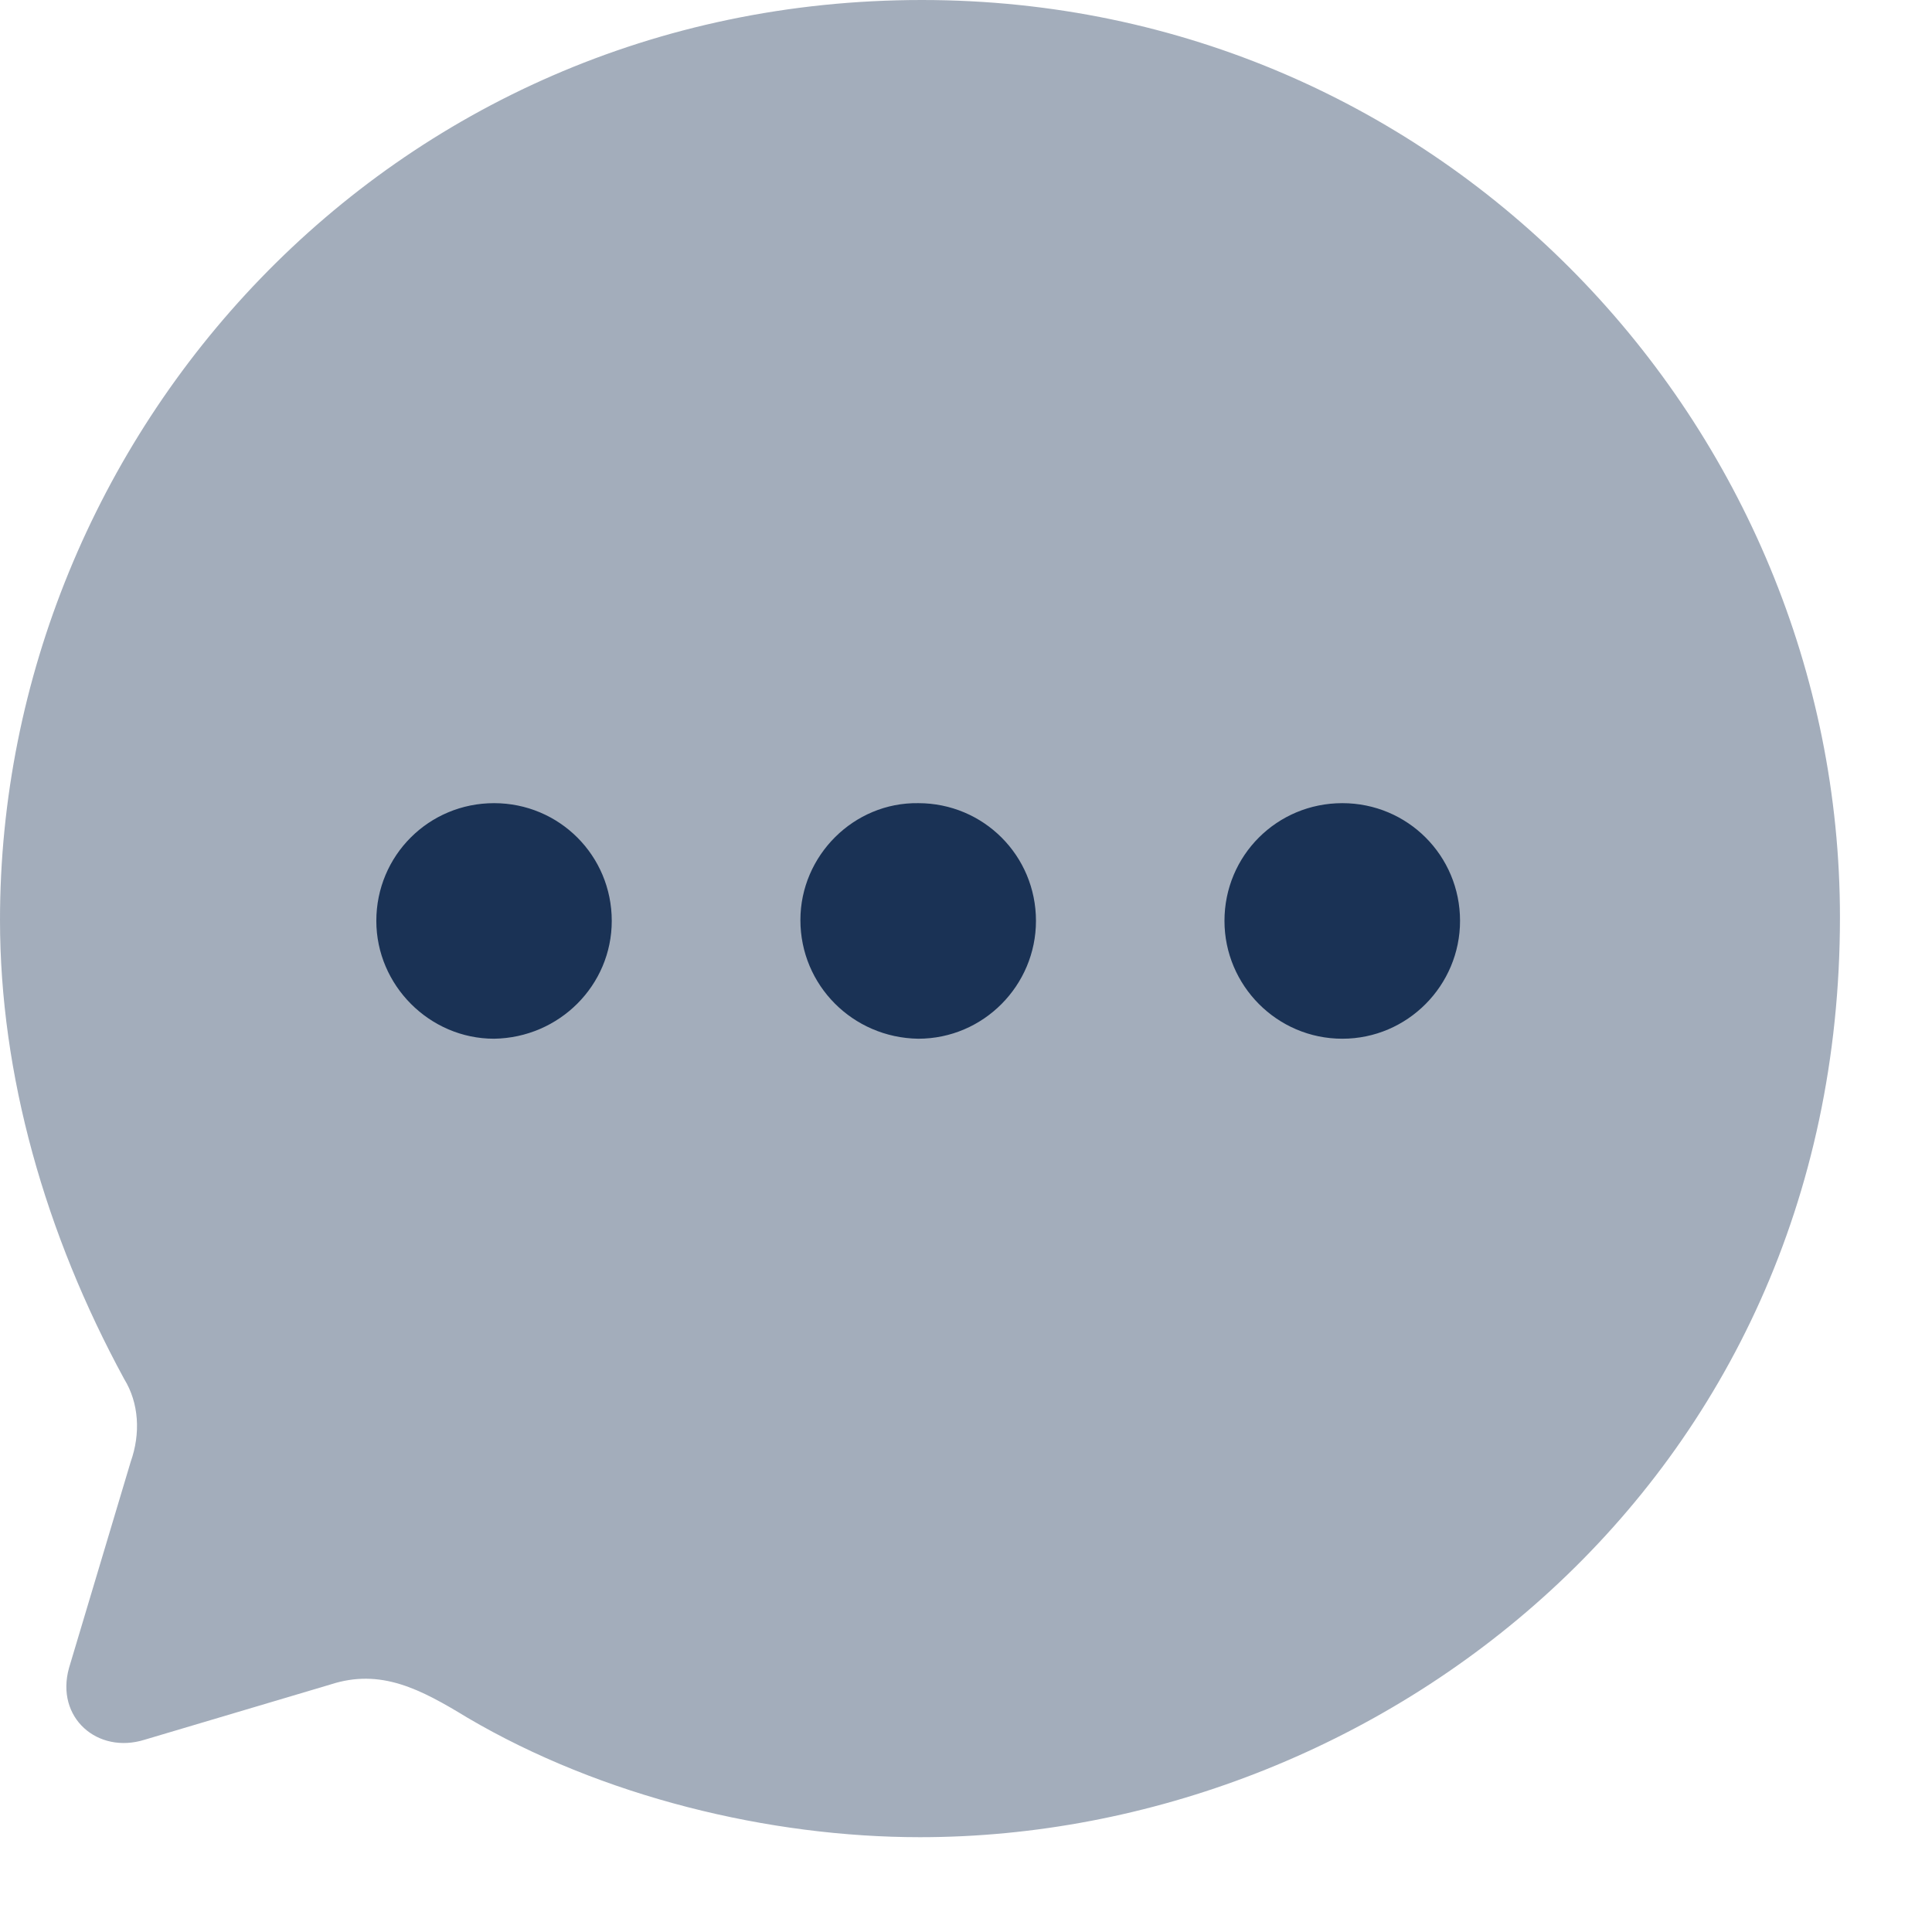 <?xml version="1.0" encoding="UTF-8"?>
<svg width="14px" height="14px" viewBox="0 0 14 14" version="1.1" xmlns="http://www.w3.org/2000/svg" xmlns:xlink="http://www.w3.org/1999/xlink">
    <title>Chat</title>
    <g id="Page-1" stroke="none" stroke-width="1" fill="none" fill-rule="evenodd">
        <g id="Chat" fill="#1A3255">
            <path d="M6.68,0 C2.807,0 -8.8817842e-16,3.16 -8.8817842e-16,6.667 C-8.8817842e-16,7.787 0.327,8.94 0.9,9.993 C1.007,10.167 1.02,10.387 0.947,10.593 L0.5,12.087 C0.4,12.447 0.707,12.713 1.047,12.607 L2.393,12.207 C2.76,12.087 3.047,12.24 3.387,12.447 C4.361,13.02 5.573,13.313 6.667,13.313 C9.973,13.313 13.333,10.76 13.333,6.647 C13.333,3.1 10.467,0 6.68,0 Z" id="Path" fill-rule="nonzero" opacity="0.4"></path>
            <path d="M6.654,7.527 C6.18,7.52 5.8,7.14 5.8,6.667 C5.8,6.2 6.187,5.813 6.654,5.82 C7.127,5.82 7.507,6.2 7.507,6.673 C7.507,7.14 7.127,7.527 6.654,7.527 Z M3.58,7.527 C3.113,7.527 2.727,7.14 2.727,6.673 C2.727,6.2 3.107,5.82 3.58,5.82 C4.053,5.82 4.433,6.2 4.433,6.673 C4.433,7.14 4.053,7.52 3.58,7.527 Z M8.873,6.673 C8.873,7.14 9.253,7.527 9.727,7.527 C10.2,7.527 10.58,7.14 10.58,6.673 C10.58,6.2 10.2,5.82 9.727,5.82 C9.253,5.82 8.873,6.2 8.873,6.673 Z" id="Shape"></path>
        </g>
    </g>
</svg>